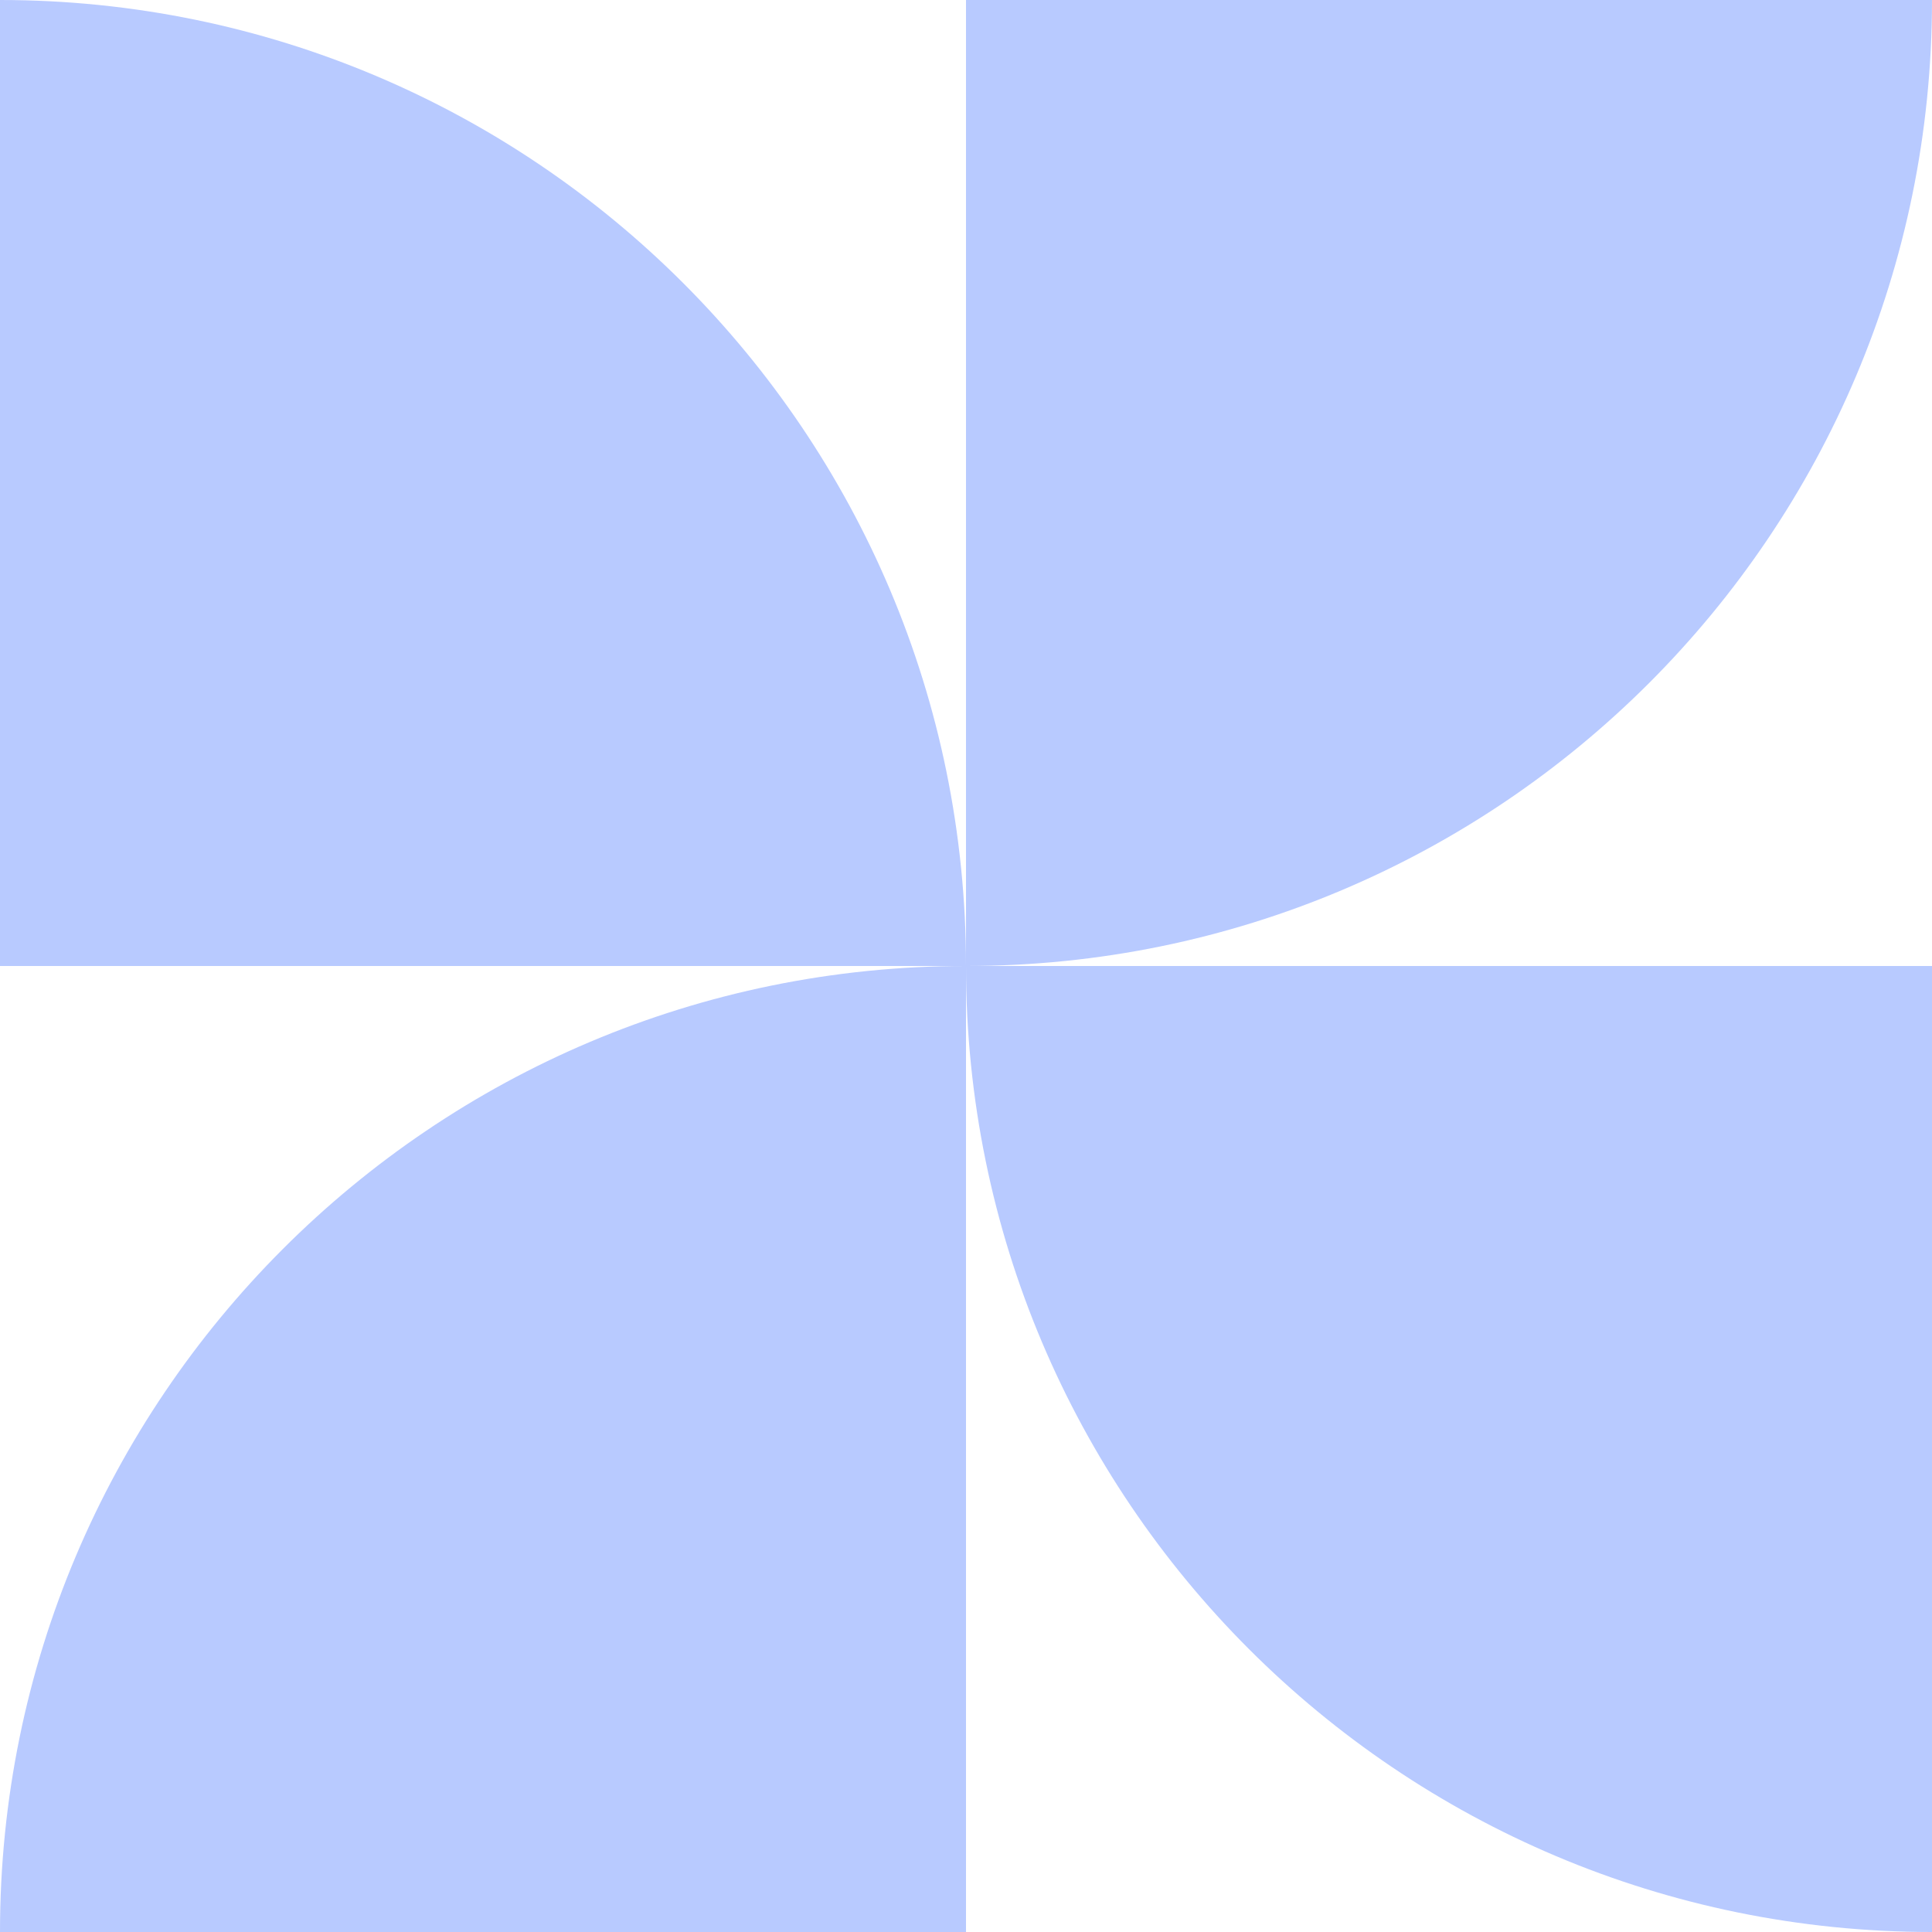 <svg width="83" height="83" viewBox="0 0 83 83" fill="none" xmlns="http://www.w3.org/2000/svg">
<path d="M0 0V41.5L41.5 41.5C41.5 18.58 22.92 0 0 0Z" fill="#B8CAFF"/>
<path d="M41.5 41.5V1.28339e-05L83 6.2377e-06C83 22.92 64.42 41.5 41.5 41.5Z" fill="#B8CAFF"/>
<path d="M41.5 41.5L83 41.5V83C60.08 83 41.5 64.42 41.5 41.5Z" fill="#B8CAFF"/>
<path d="M41.5 41.5V83H0C0 60.08 18.58 41.5 41.5 41.5Z" fill="#B8CAFF"/>
</svg>
